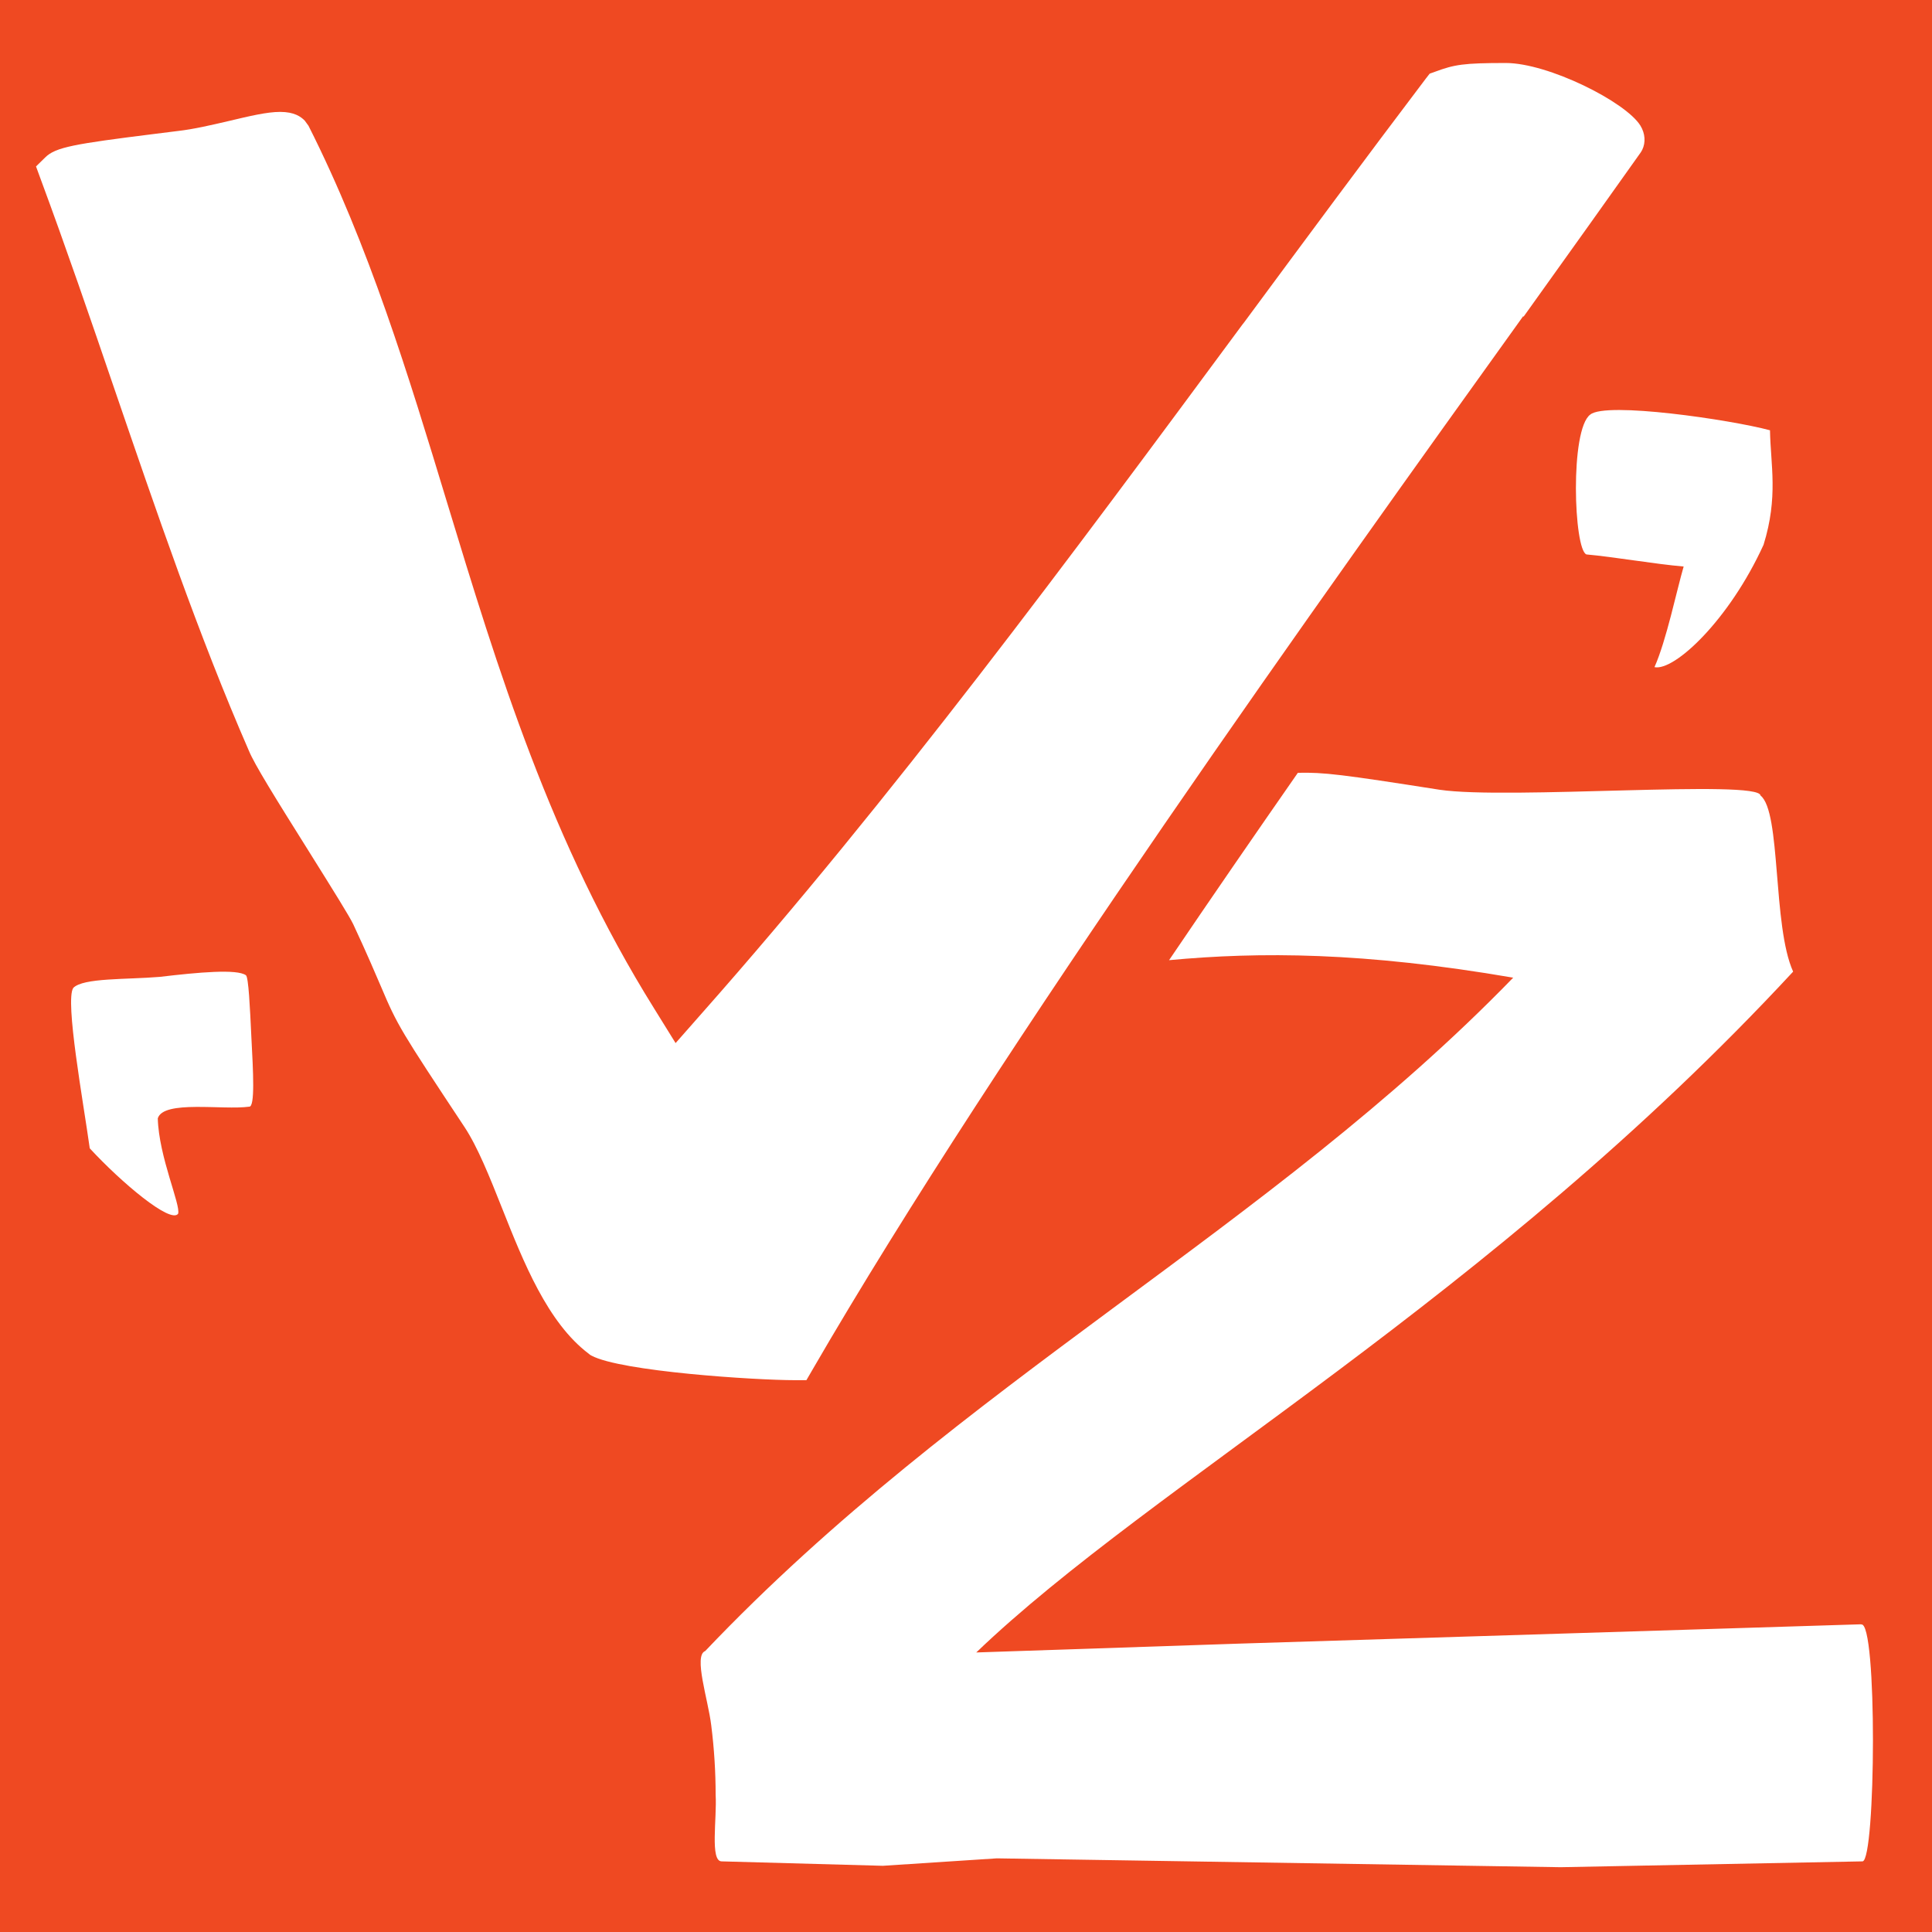 <svg xmlns="http://www.w3.org/2000/svg" viewBox="0 0 96 96" width="96" height="96"><g id="page_frame"><rect width="96" height="96" fill="#ef4922"/></g><g id="favicon"><path d="M75.68,15.72c-9.71,13.53-25.95,36.19-35.32,52.36l-.29.5h-.58c-1.95,0-8.63-.43-10.1-1.22l-.07-.04-.06-.05c-2.05-1.54-3.25-4.56-4.31-7.23-.62-1.56-1.21-3.04-1.87-4.04-3.17-4.79-3.33-5.04-4.15-6.98-.29-.67-.67-1.58-1.38-3.1-.2-.41-.91-1.55-2.23-3.66-1.65-2.63-2.67-4.27-2.95-4.95-2.5-5.73-4.62-11.96-6.69-18-1.18-3.46-2.41-7.04-3.67-10.44l-.22-.6.46-.45c.51-.51,1.47-.67,5.38-1.16l1.2-.15c.8-.09,1.69-.3,2.55-.5,1.01-.24,1.88-.45,2.54-.45.71,0,1.03.24,1.22.43l.19.26c3,5.94,4.97,12.41,6.87,18.67,2.53,8.32,5.15,16.93,10.31,25.2l1.06,1.71,1.33-1.51c9.43-10.66,18.28-22.62,26.84-34.2l.08-.1c2.97-4.02,6.04-8.17,9.04-12.13l.18-.23.28-.1c.95-.35,1.39-.43,3.5-.43s5.96,1.93,6.69,3.11c.24.39.27.84.09,1.21l-.07.12c-1.47,2.08-3.46,4.86-5.82,8.16ZM3.64,49.09c-.42.63.5,5.67.82,7.97,1.58,1.71,4.02,3.76,4.39,3.25.14-.43-.96-2.83-1.01-4.74.28-.92,3.24-.4,4.54-.58.3.03.2-1.75.11-3.46-.07-1.48-.14-2.97-.27-3.07-.44-.32-2.34-.15-4.28.08-1.65.14-3.81.04-4.3.55ZM87.95,21.38c-1.98-.53-8.15-1.43-8.93-.78-1.02.74-.82,6.72-.19,6.95,1.36.12,3.41.48,4.83.6-.34,1.16-.86,3.68-1.45,5,.99.21,3.72-2.35,5.42-6.08.74-2.38.35-3.96.32-5.69ZM92.48,80.71l-30.88.96-13.09.44c8.82-8.46,25.45-17.5,40.59-33.83-1.03-2.28-.59-7.94-1.62-8.75-.07-.81-12.58.22-15.96-.29-4.85-.76-5.74-.87-7.03-.84-2.13,3.06-4.28,6.18-6.4,9.31,4.51-.42,9.66-.41,17.1.87-12.13,12.5-27.43,20.08-40.15,33.46-.59.22.15,2.43.3,3.68.15,1.18.22,2.35.22,3.46.07,1.18-.29,3.31.3,3.31l8.01.22,5.66-.37,28.02.44,15-.29c.66-.07.74-11.99-.07-11.77Z" fill="#fff"/></g></svg>